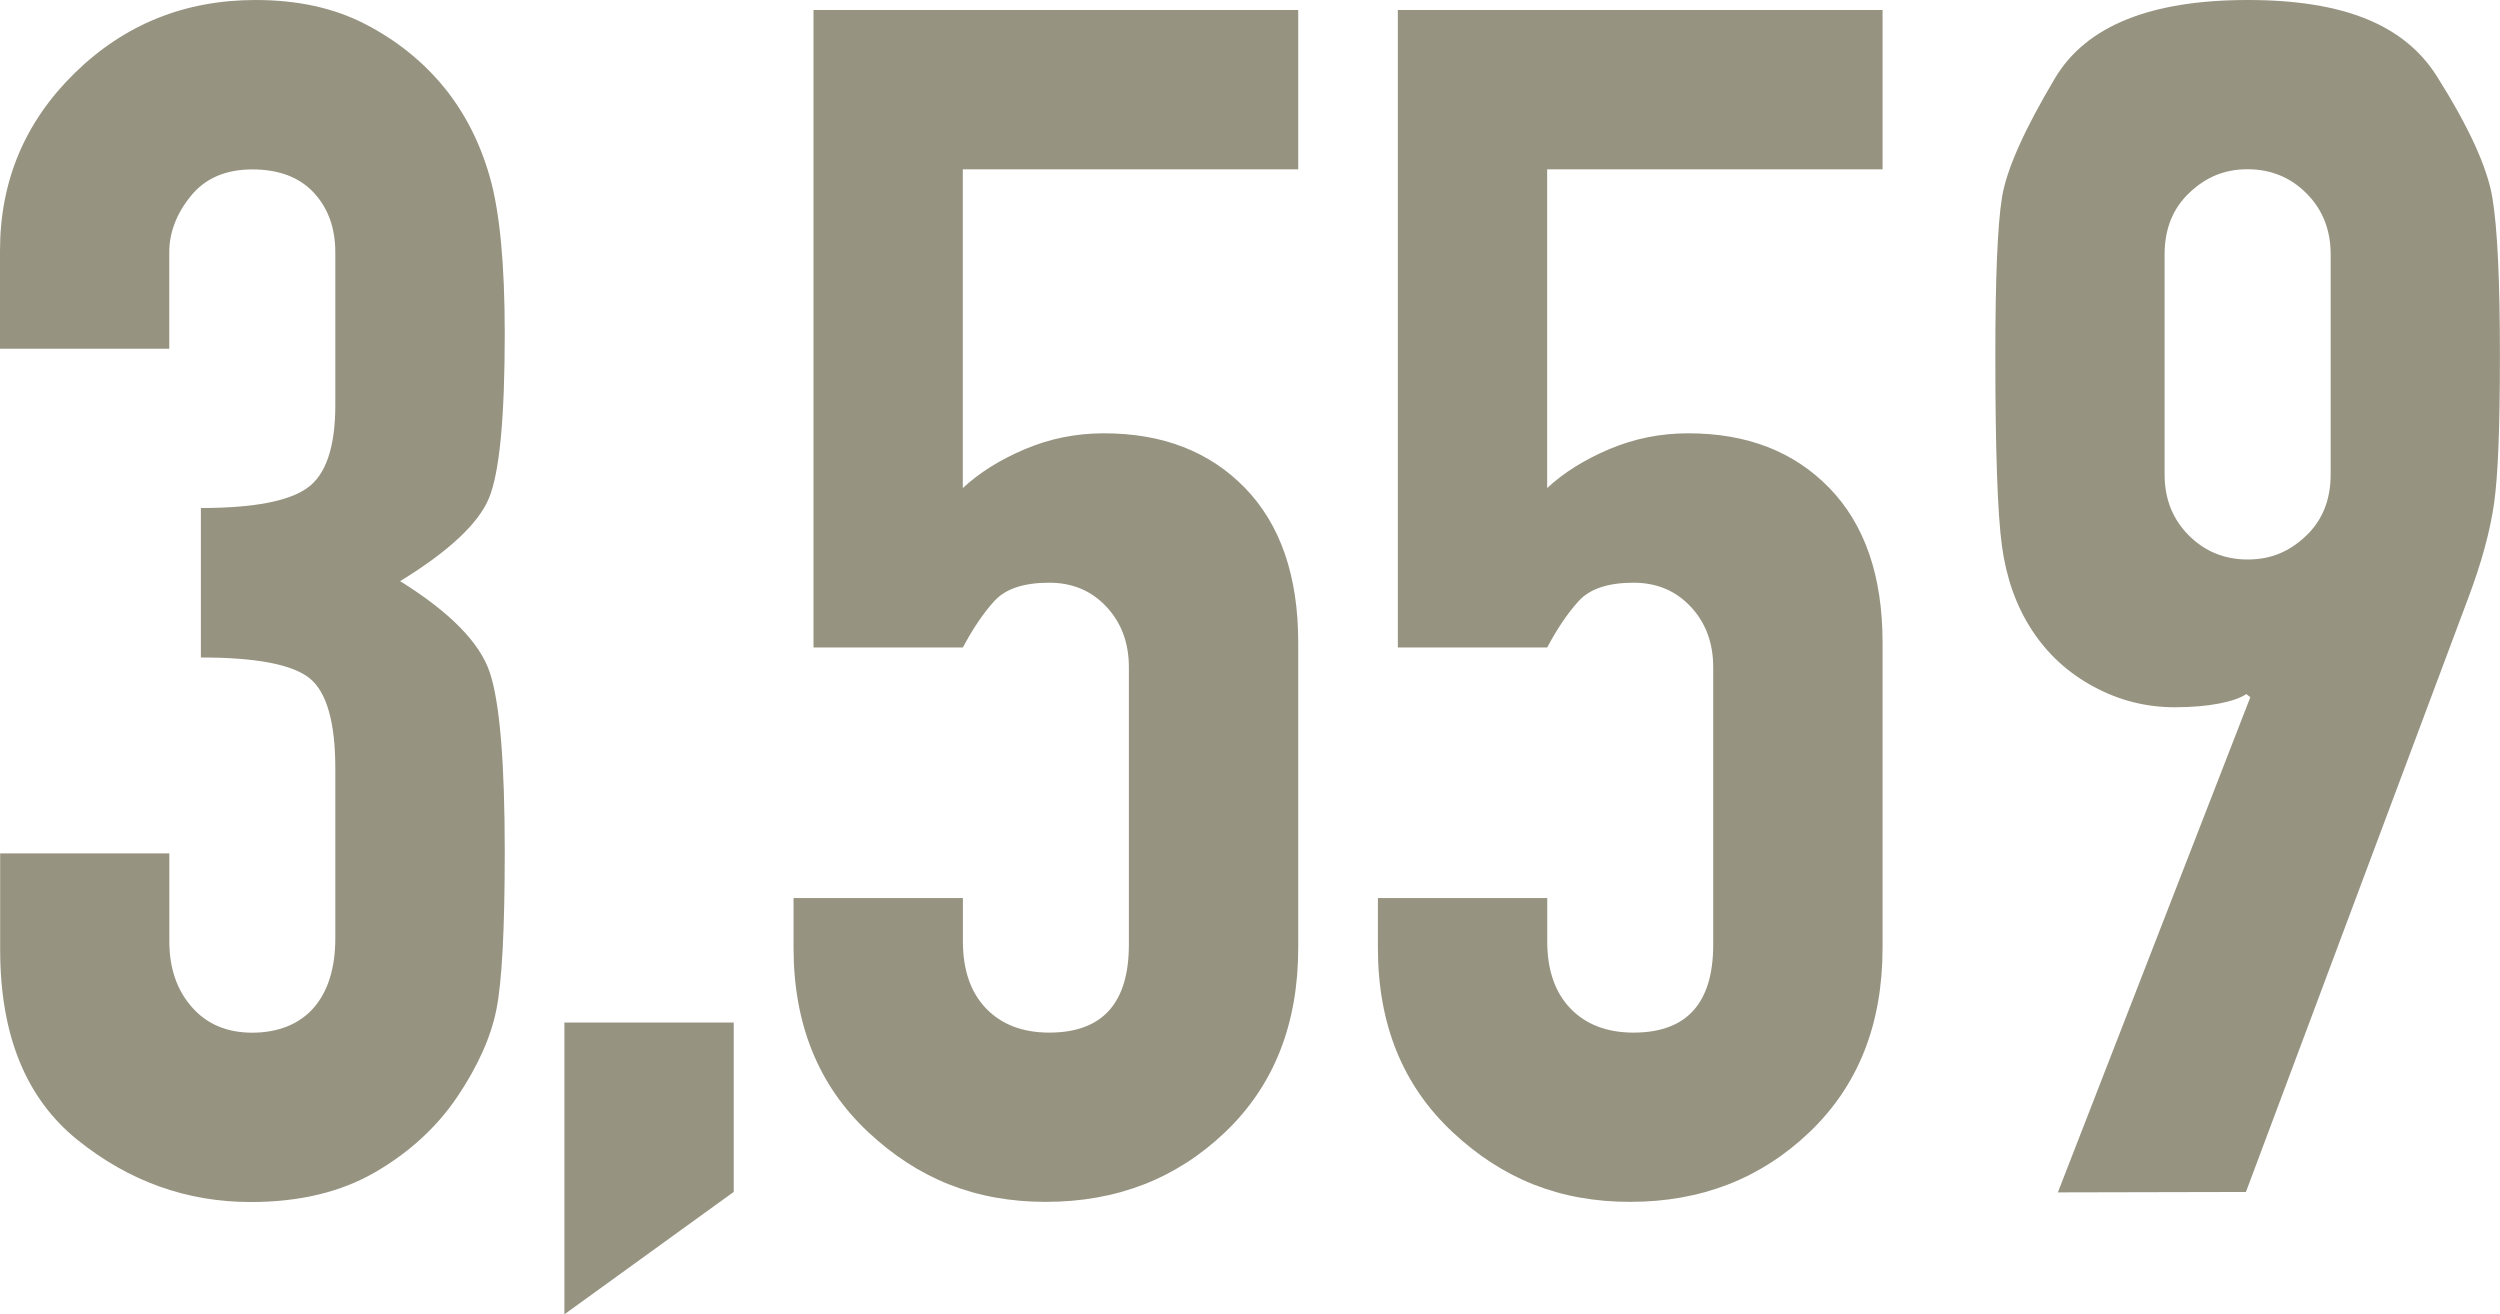 <?xml version="1.0" encoding="UTF-8"?><svg xmlns="http://www.w3.org/2000/svg" viewBox="0 0 305.9 160.82"><defs><style>.d{fill:#969380;}</style></defs><g id="a"/><g id="b"><g id="c"><g><path class="d" d="M24.58,62.16c6.36,0,10.7-.81,13-2.44,2.3-1.62,3.45-5.01,3.45-10.16V30.88c0-2.98-.88-5.42-2.64-7.31-1.76-1.89-4.27-2.84-7.52-2.84s-5.76,1.08-7.52,3.25c-1.76,2.17-2.64,4.47-2.64,6.91v11.78H0v-11.98C0,22.14,3.05,14.9,9.14,8.94,15.23,2.98,22.61,0,31.28,0c5.14,0,9.61,.98,13.41,2.95,3.79,1.96,6.97,4.5,9.55,7.62,2.57,3.12,4.47,6.8,5.69,11.07s1.83,10.66,1.83,19.2c0,10.29-.64,17-1.93,20.11-1.29,3.12-4.91,6.5-10.87,10.16,6.09,3.79,9.75,7.52,10.97,11.17s1.83,10.97,1.83,21.94c0,9.48-.34,15.91-1.02,19.3-.68,3.39-2.27,6.94-4.77,10.66-2.51,3.73-5.86,6.8-10.05,9.24-4.2,2.44-9.28,3.66-15.23,3.66-7.86,0-14.93-2.54-21.23-7.62-6.3-5.08-9.44-12.83-9.44-23.26v-11.78H20.72v10.77c0,3.25,.91,5.93,2.74,8.02,1.83,2.1,4.3,3.15,7.41,3.15s5.75-1.02,7.52-3.05c1.76-2.03,2.64-4.88,2.64-8.53v-20.72c0-5.69-1.05-9.38-3.15-11.07-2.1-1.69-6.53-2.54-13.3-2.54v-18.28Z"/><path class="d" d="M69.06,125.12h20.72v20.72l-20.72,14.98v-35.7Z"/><path class="d" d="M158.84,20.72h-41.03V59.72c2.03-1.89,4.57-3.48,7.62-4.77,3.05-1.29,6.26-1.93,9.65-1.93,7.18,0,12.93,2.23,17.27,6.7,4.33,4.47,6.5,10.77,6.5,18.89v37.37c0,9.34-2.98,16.86-8.94,22.55-5.96,5.69-13.27,8.53-21.94,8.53s-15.64-2.84-21.73-8.53c-6.09-5.69-9.14-13.2-9.14-22.55v-6.09h20.72v5.28c0,3.52,.95,6.27,2.84,8.23,1.89,1.96,4.47,2.95,7.72,2.95,6.5,0,9.75-3.59,9.75-10.77v-33.92c0-2.98-.91-5.45-2.74-7.41-1.83-1.96-4.16-2.95-7.01-2.95-3.12,0-5.35,.75-6.7,2.23-1.36,1.49-2.64,3.39-3.86,5.69h-18.28V1.22h59.31V20.72Z"/><path class="d" d="M230.34,20.72h-41.03V59.72c2.03-1.89,4.57-3.48,7.62-4.77,3.05-1.29,6.26-1.93,9.65-1.93,7.18,0,12.93,2.23,17.27,6.7,4.33,4.47,6.5,10.77,6.5,18.89v37.37c0,9.34-2.98,16.86-8.94,22.55-5.96,5.69-13.27,8.53-21.94,8.53s-15.64-2.84-21.73-8.53c-6.09-5.69-9.14-13.2-9.14-22.55v-6.09h20.72v5.28c0,3.52,.95,6.27,2.84,8.23,1.89,1.96,4.47,2.95,7.72,2.95,6.5,0,9.75-3.59,9.75-10.77v-33.92c0-2.98-.91-5.45-2.74-7.41-1.83-1.96-4.16-2.95-7.01-2.95-3.12,0-5.35,.75-6.7,2.23-1.36,1.49-2.64,3.39-3.86,5.69h-18.28V1.22h59.31V20.72Z"/><path class="d" d="M275.35,85.31l-.5-.39c-.68,.48-1.8,.87-3.35,1.17-1.56,.3-3.36,.45-5.39,.45-3.53,0-6.85-.84-9.97-2.54-3.12-1.69-5.62-3.99-7.52-6.91-1.9-2.91-3.12-6.33-3.66-10.26-.54-3.93-.81-11.71-.81-23.36,0-9.48,.27-15.91,.81-19.3,.54-3.38,2.71-8.26,6.5-14.62,3.79-6.36,11.65-9.55,23.56-9.55s19.23,3.12,23.16,9.34c3.93,6.23,6.2,11.21,6.8,14.93,.61,3.73,.91,10.12,.91,19.2s-.24,14.69-.71,18.08c-.48,3.39-1.52,7.25-3.15,11.58l-27.22,72.72-23.01,.05,23.55-60.59Zm-10.49-27.26c0,2.99,.98,5.47,2.95,7.45,1.96,1.97,4.37,2.96,7.21,2.96s5.08-.95,7.11-2.86,3.05-4.42,3.05-7.55V31.12c0-2.99-.98-5.47-2.95-7.45-1.96-1.97-4.37-2.96-7.21-2.96s-5.08,.95-7.11,2.86-3.05,4.42-3.05,7.55v26.93Z"/></g></g></g></svg>